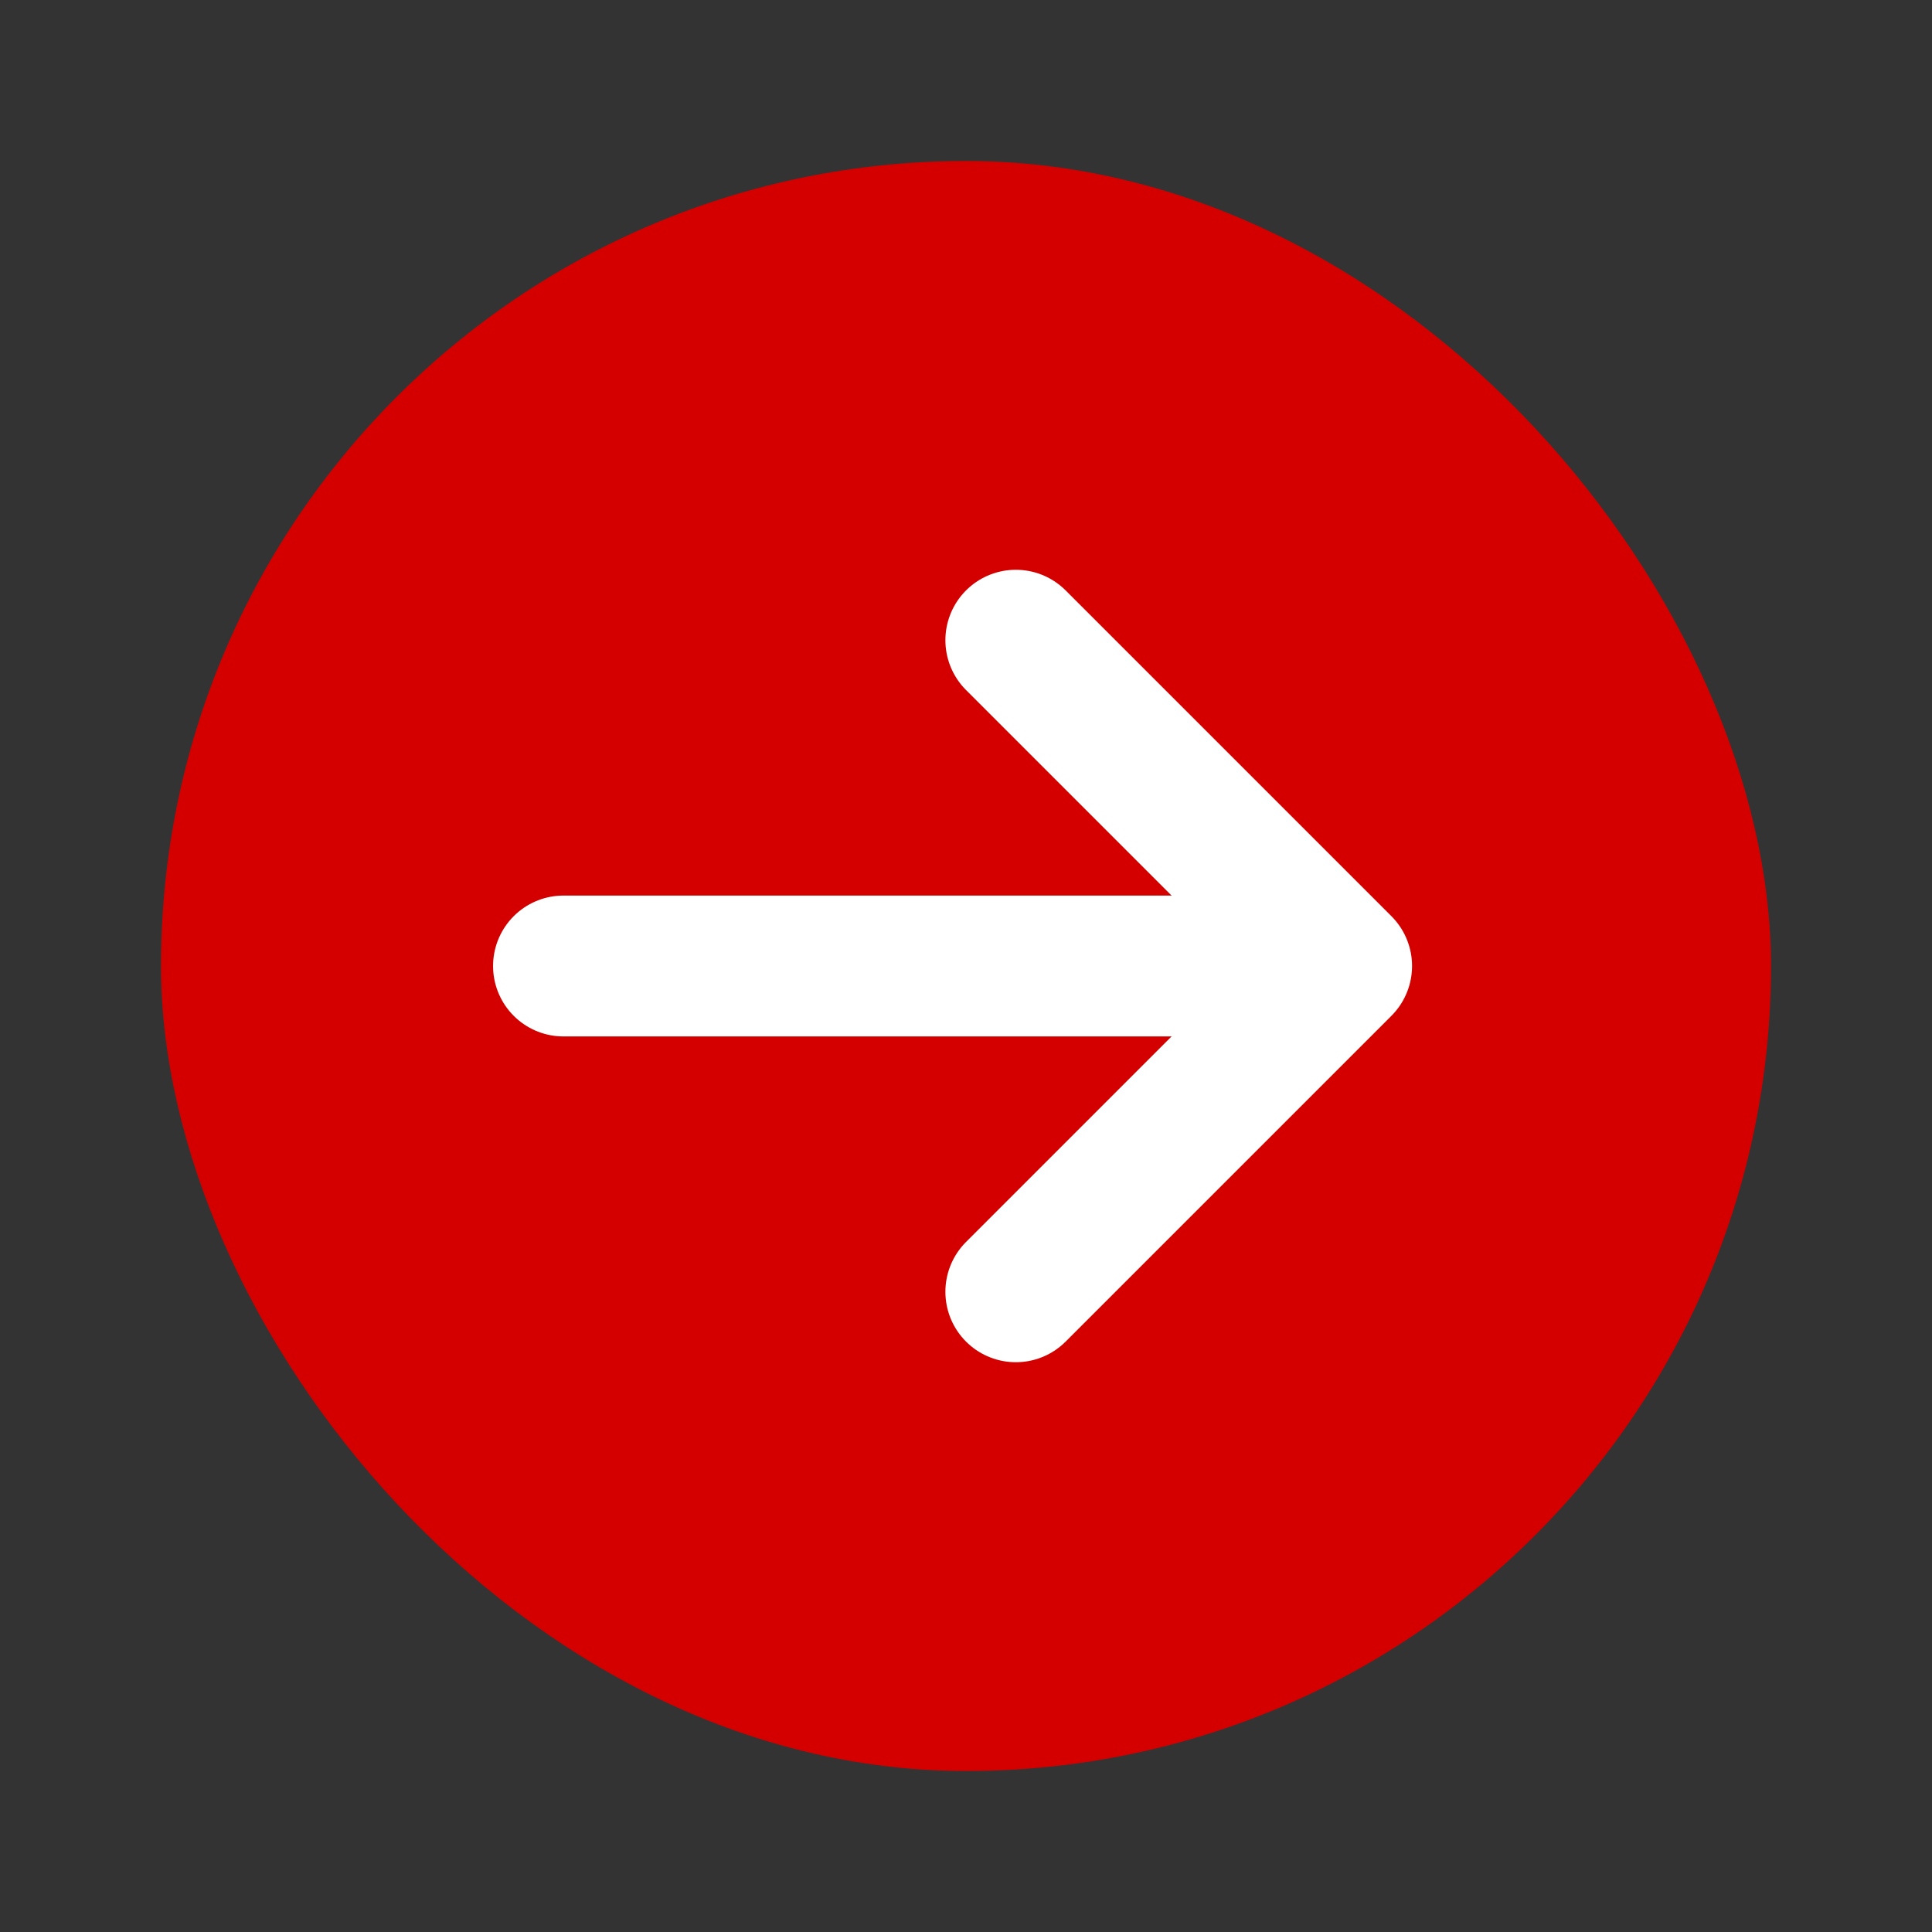 <svg width="24" height="24" viewBox="0 0 24 24" fill="none" xmlns="http://www.w3.org/2000/svg">
<rect x="0" y="0" width="24" height="24" fill="#333333" stroke="none"/>
<rect x="2" y="2" width="20" height="20" rx="10" fill="#D40000"/>
<path d="M12.619 7.953L16.666 12L12.619 16.047" stroke="white" stroke-width="1.75" stroke-miterlimit="10" stroke-linecap="round" stroke-linejoin="round"/>
<path d="M7 12H16.554" stroke="white" stroke-width="1.75" stroke-miterlimit="10" stroke-linecap="round" stroke-linejoin="round"/>
</svg>
